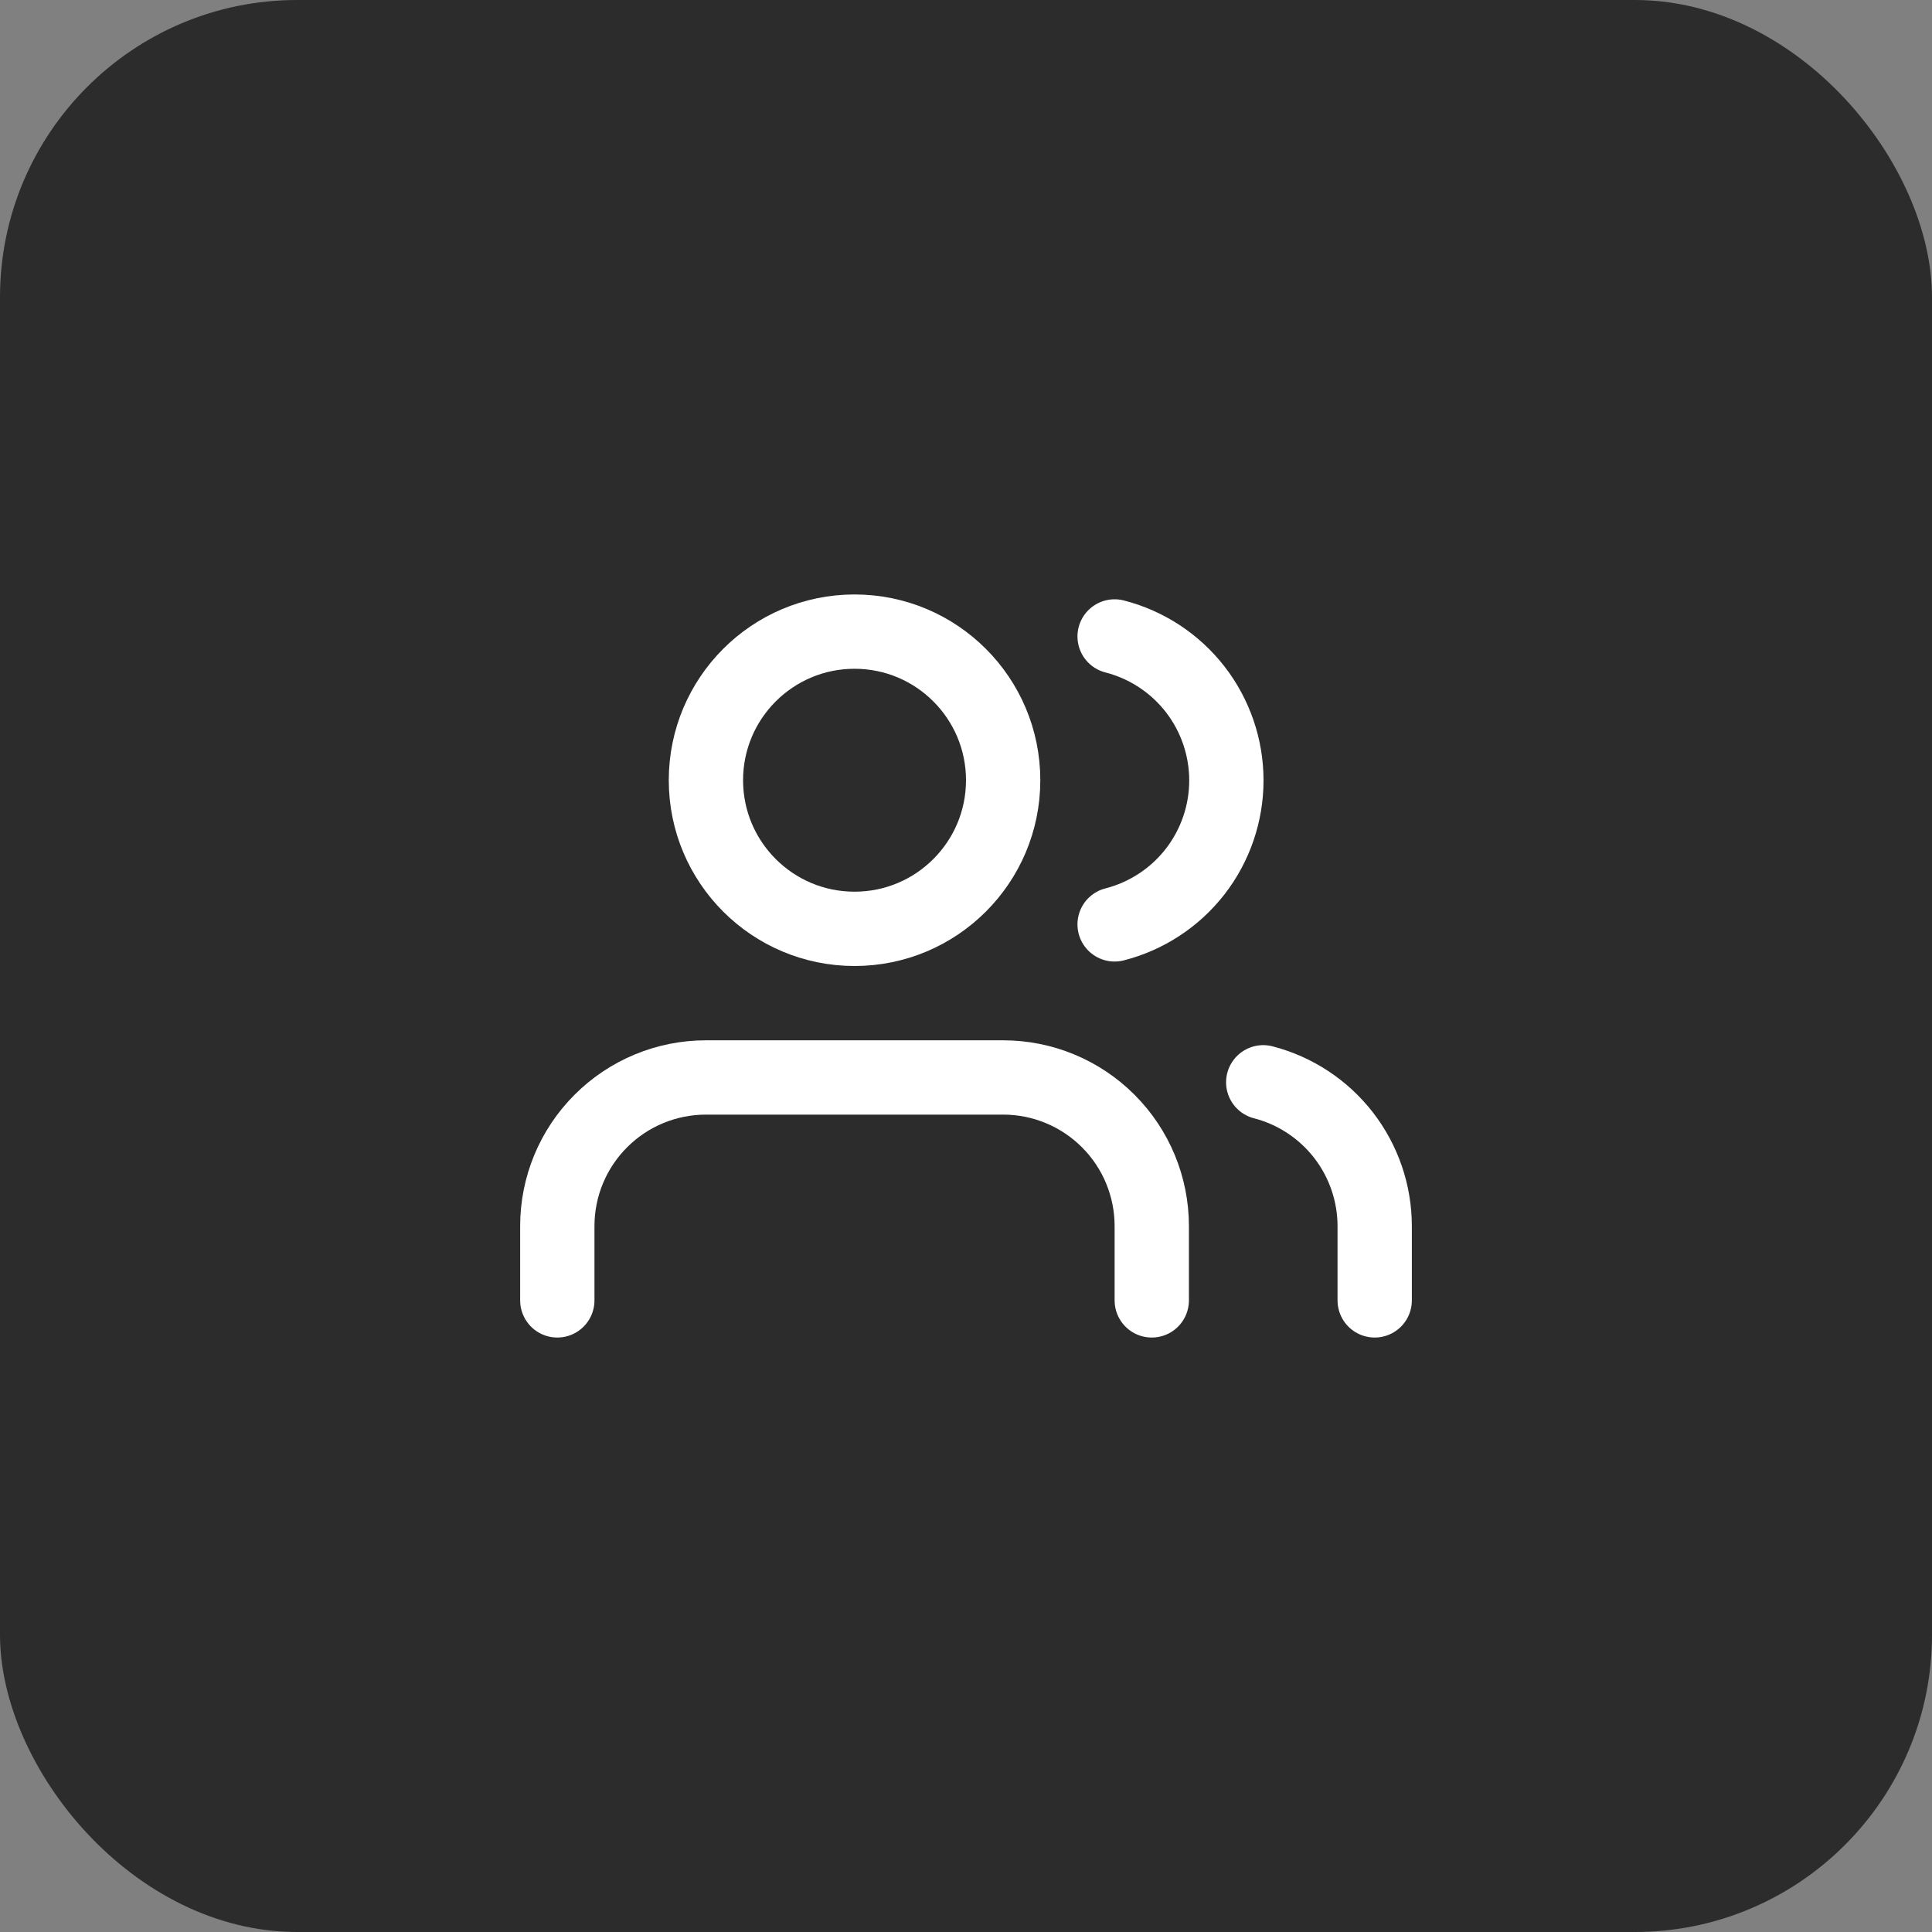 <?xml version="1.0" encoding="UTF-8"?> <svg xmlns="http://www.w3.org/2000/svg" width="52" height="52" viewBox="0 0 52 52" fill="none"><rect x="0" y="0" width="52" height="52" fill="#808080" stroke="none"/><rect width="52" height="52" rx="8" fill="#2C2C2C"></rect><path d="M31 35V33C31 31.939 30.579 30.922 29.828 30.172C29.078 29.421 28.061 29 27 29H19C17.939 29 16.922 29.421 16.172 30.172C15.421 30.922 15 31.939 15 33V35" stroke="white" stroke-width="2" stroke-linecap="round" stroke-linejoin="round"></path><path d="M23 25C25.209 25 27 23.209 27 21C27 18.791 25.209 17 23 17C20.791 17 19 18.791 19 21C19 23.209 20.791 25 23 25Z" stroke="white" stroke-width="2" stroke-linecap="round" stroke-linejoin="round"></path><path d="M37 35V33C36.999 32.114 36.704 31.253 36.161 30.552C35.618 29.852 34.858 29.352 34 29.13" stroke="white" stroke-width="2" stroke-linecap="round" stroke-linejoin="round"></path><path d="M30 17.13C30.86 17.35 31.623 17.851 32.168 18.552C32.712 19.254 33.008 20.117 33.008 21.005C33.008 21.893 32.712 22.756 32.168 23.458C31.623 24.159 30.86 24.66 30 24.88" stroke="white" stroke-width="2" stroke-linecap="round" stroke-linejoin="round"></path></svg> 